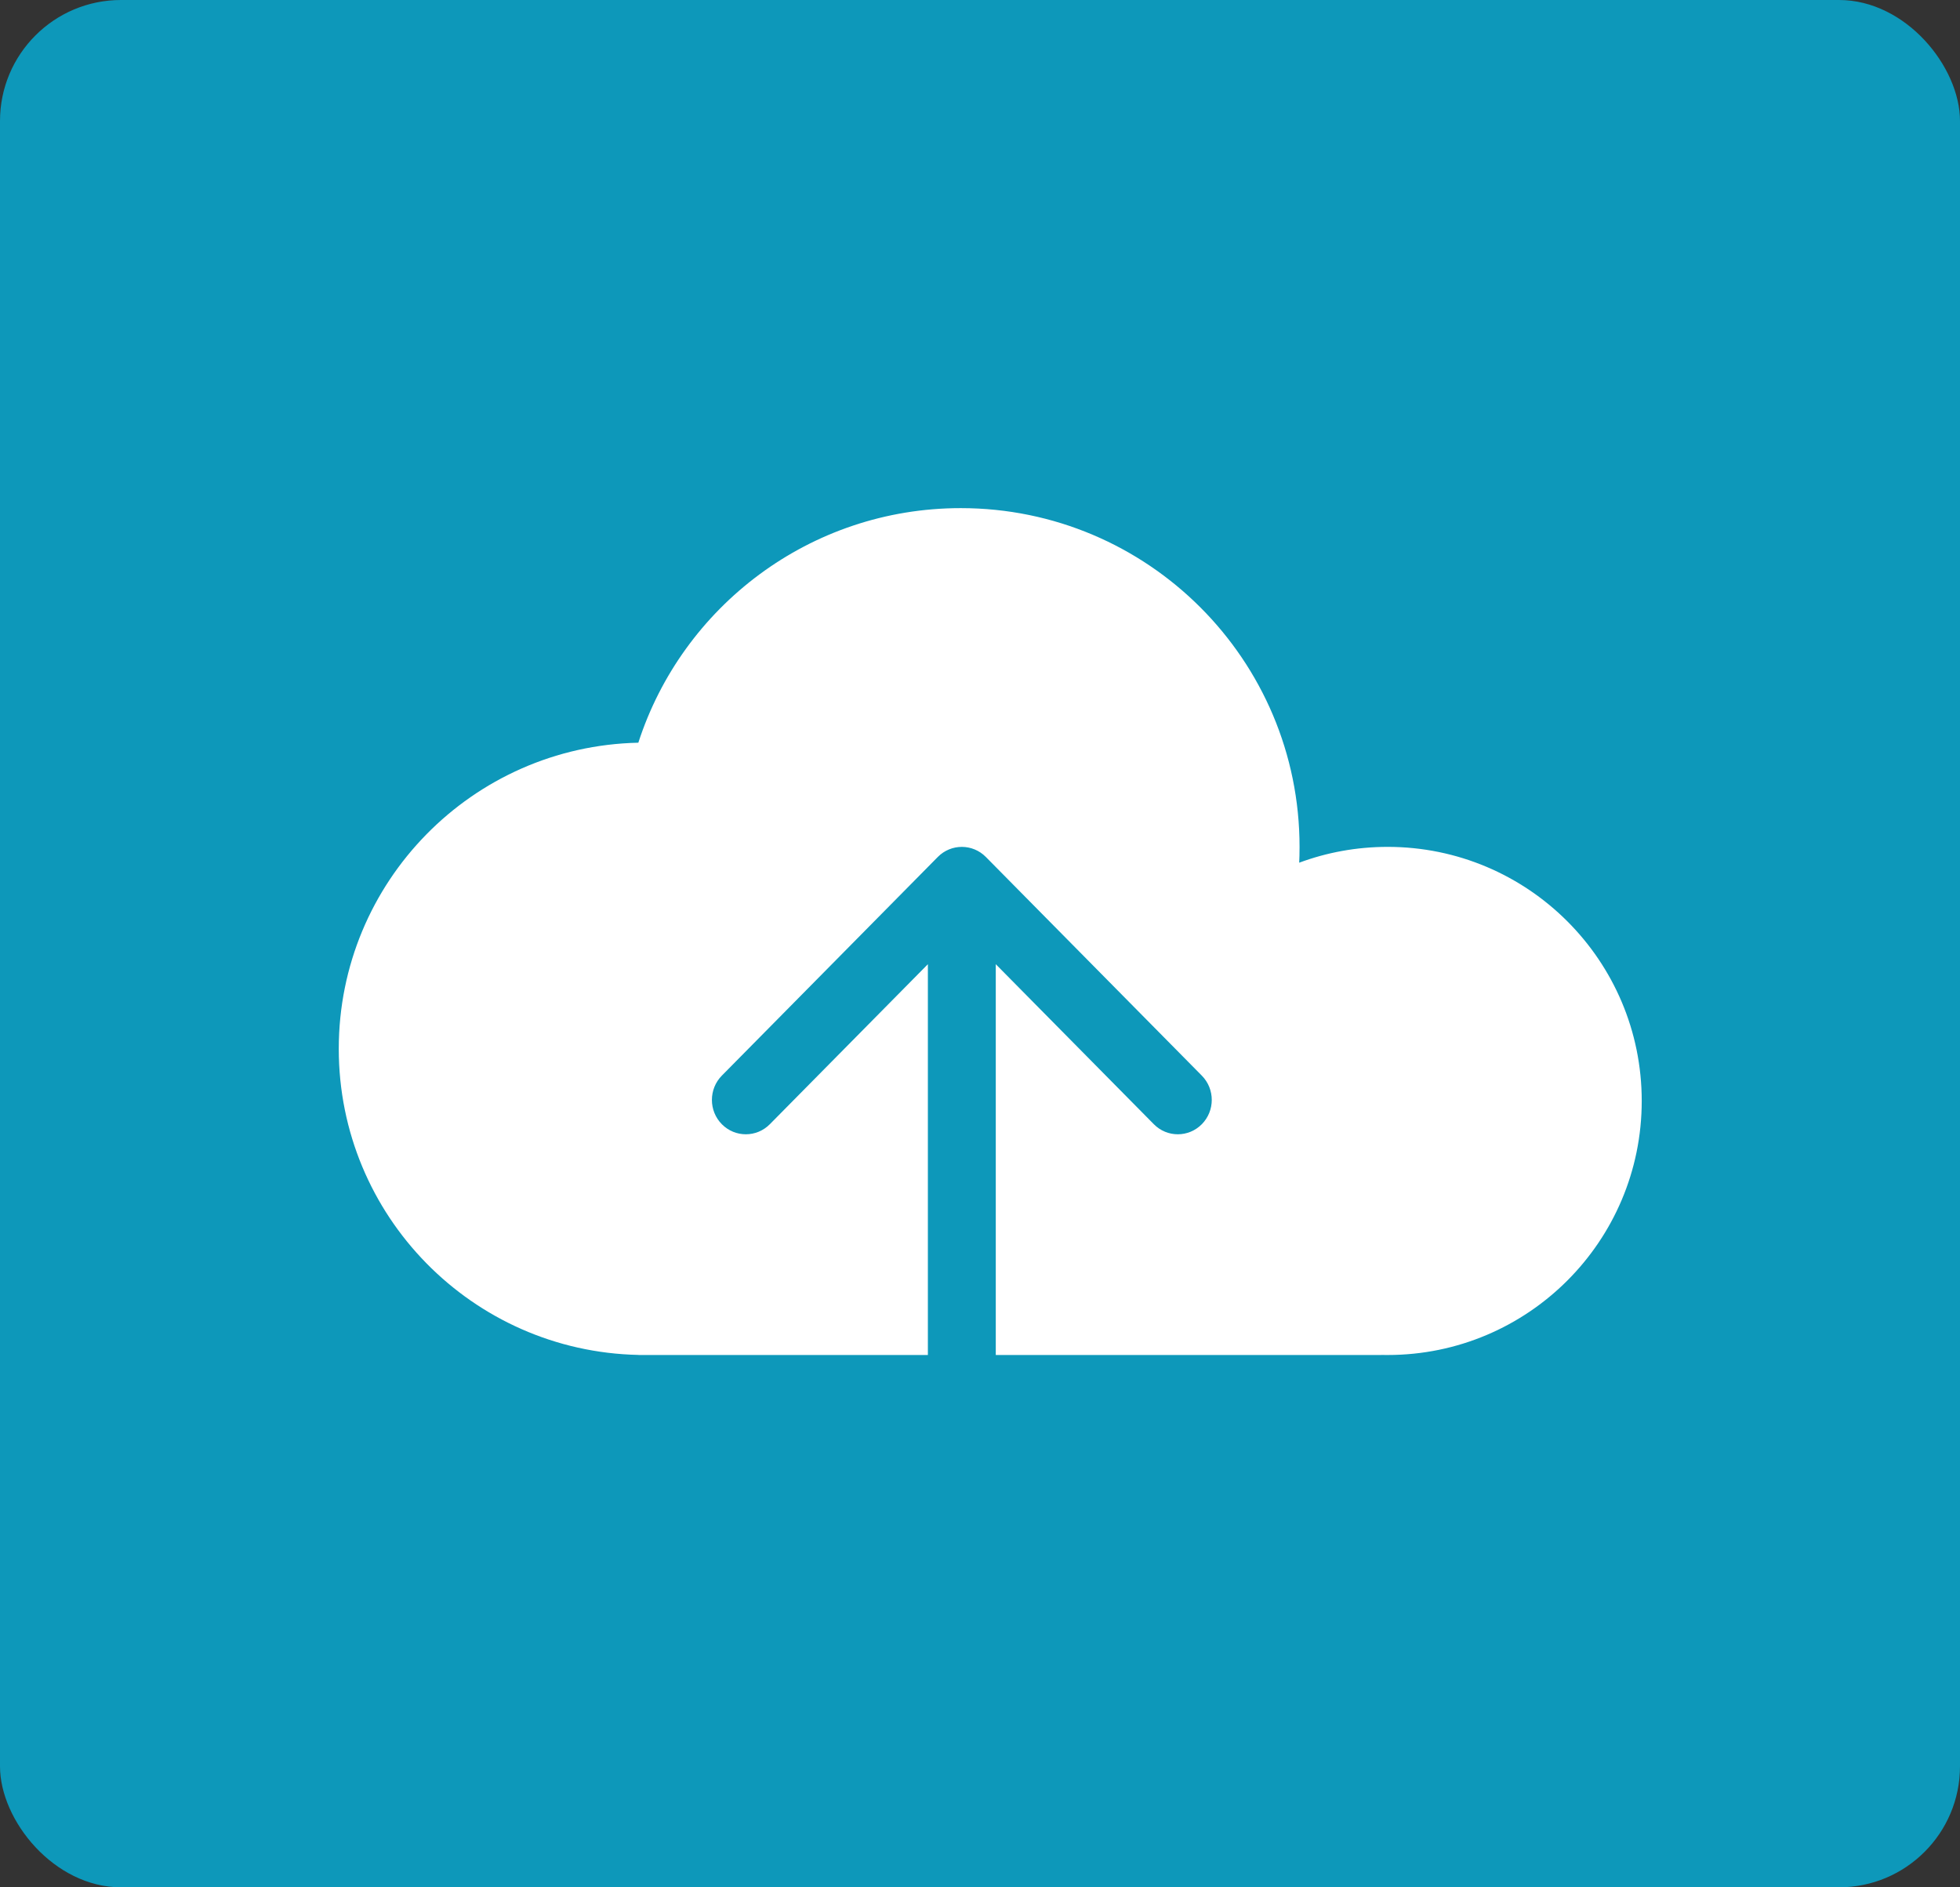 <?xml version="1.0" encoding="UTF-8"?> <svg xmlns="http://www.w3.org/2000/svg" width="81" height="78" viewBox="0 0 81 78" fill="none"><rect x="0" y="0" width="81" height="78" fill="#333333" stroke="none"/><rect width="81" height="78" rx="5" fill="#0D98BA"></rect><path fill-rule="evenodd" clip-rule="evenodd" d="M53.703 35.339C53.7 35.444 53.696 35.549 53.691 35.654C54.83 35.231 56.062 35 57.347 35C63.146 35 67.847 39.701 67.847 45.5C67.847 51.299 63.146 56 57.347 56C57.296 56 57.244 56 57.193 55.999C57.154 55.998 57.116 55.998 57.078 55.997V56H41.152V39.849L47.684 46.462C48.231 47.017 49.119 47.017 49.667 46.462C50.215 45.908 50.215 45.009 49.667 44.454L40.741 35.416C40.193 34.862 39.305 34.862 38.757 35.416L29.831 44.454C29.284 45.009 29.284 45.908 29.831 46.462C30.379 47.017 31.267 47.017 31.815 46.462L38.346 39.849V56H26.385V55.997C19.52 55.854 14 50.245 14 43.346C14 36.449 19.518 30.841 26.38 30.695C28.196 25.07 33.476 21 39.706 21C47.438 21 53.706 27.268 53.706 35C53.706 35.113 53.705 35.226 53.702 35.339L53.703 35.339Z" fill="white"></path></svg> 